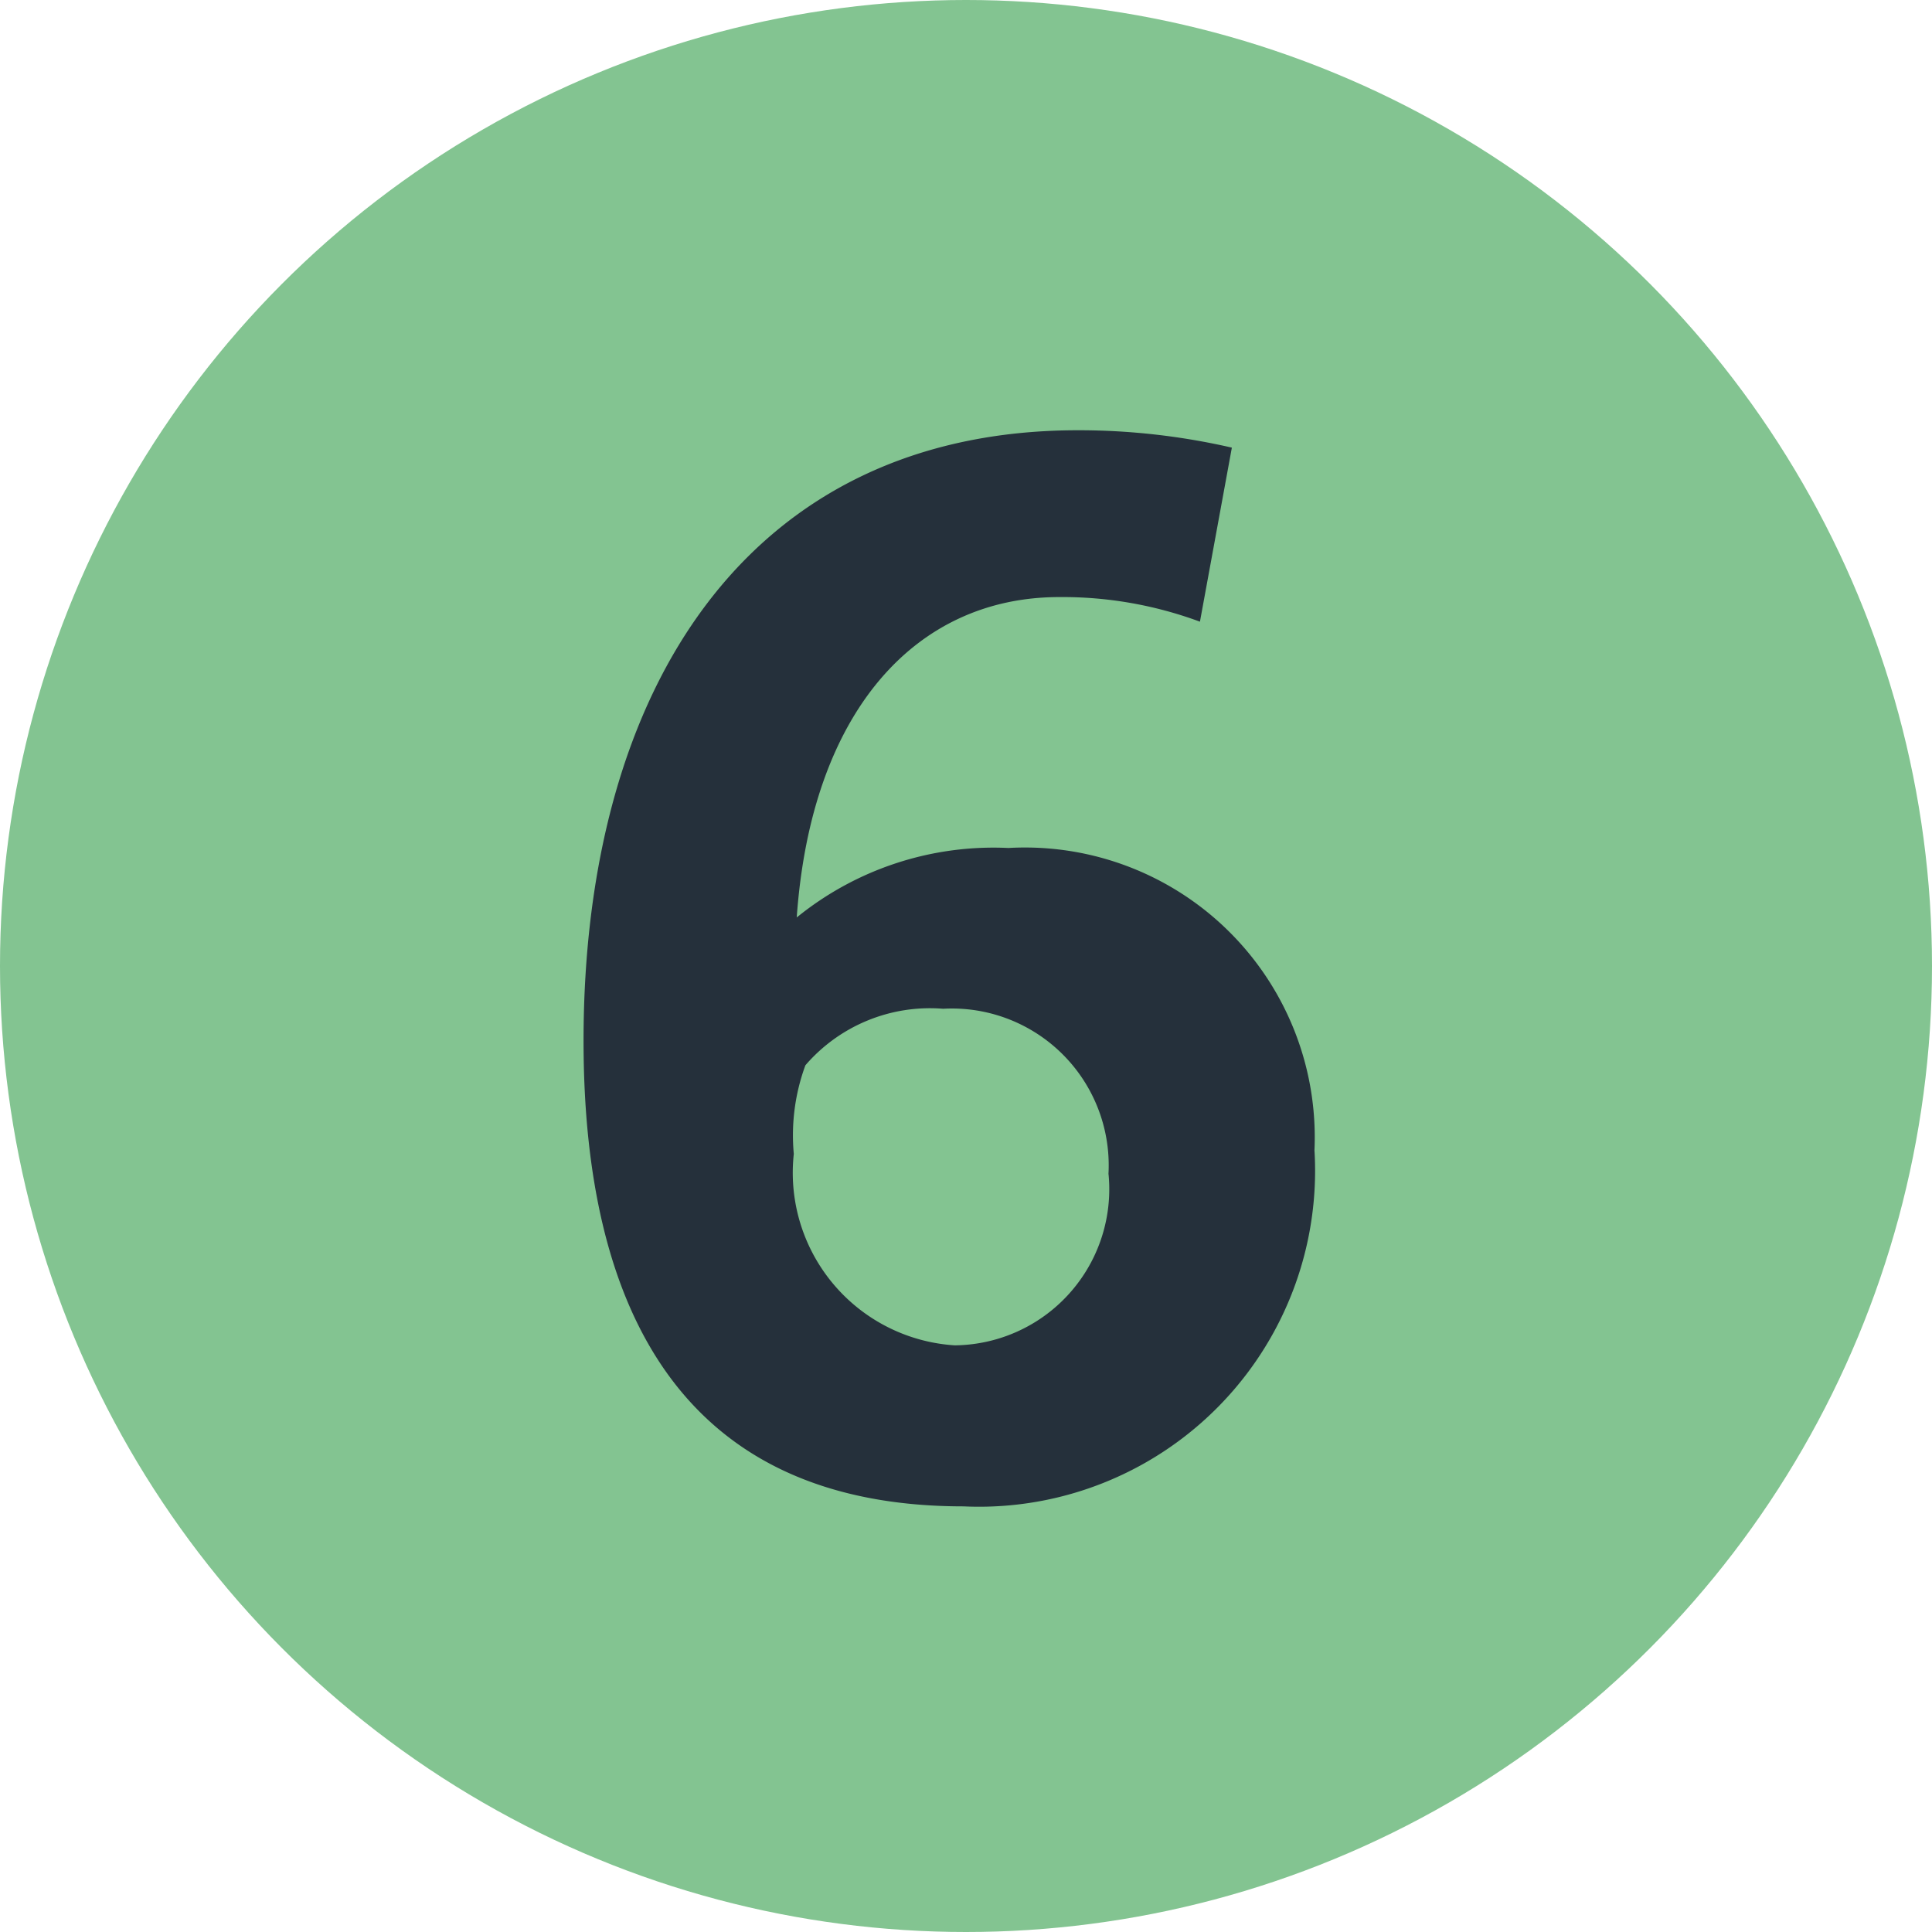 <svg xmlns="http://www.w3.org/2000/svg" xmlns:xlink="http://www.w3.org/1999/xlink" width="23" height="23" viewBox="0 0 23 23"><defs><style>.a{clip-path:url(#b);}.b{fill:#83c491;}.c{fill:#25303b;}.d{fill:#fff;}</style><clipPath id="b"><rect width="23" height="23"/></clipPath></defs><g id="a" class="a"><rect class="d" width="23" height="23"/><circle class="b" cx="11.5" cy="11.5" r="11.5" transform="translate(0 0)"/><path class="c" d="M94.321,71.7a3.45,3.45,0,0,0-3.643-3.607,3.717,3.717,0,0,0-2.52.827c.173-2.451,1.415-3.814,3.125-3.814a4.711,4.711,0,0,1,1.675.293l.38-2.072a8.14,8.14,0,0,0-1.831-.207c-3.9,0-5.887,3.039-5.887,7.269,0,3.229,1.191,5.542,4.524,5.542a4,4,0,0,0,4.178-4.23m-2.452.276a1.859,1.859,0,0,1-1.831,2.037,2.059,2.059,0,0,1-1.916-2.279,2.414,2.414,0,0,1,.138-1.055,1.957,1.957,0,0,1,1.64-.673,1.867,1.867,0,0,1,1.968,1.968" transform="translate(-78.673 -57.998)"/></g></svg>